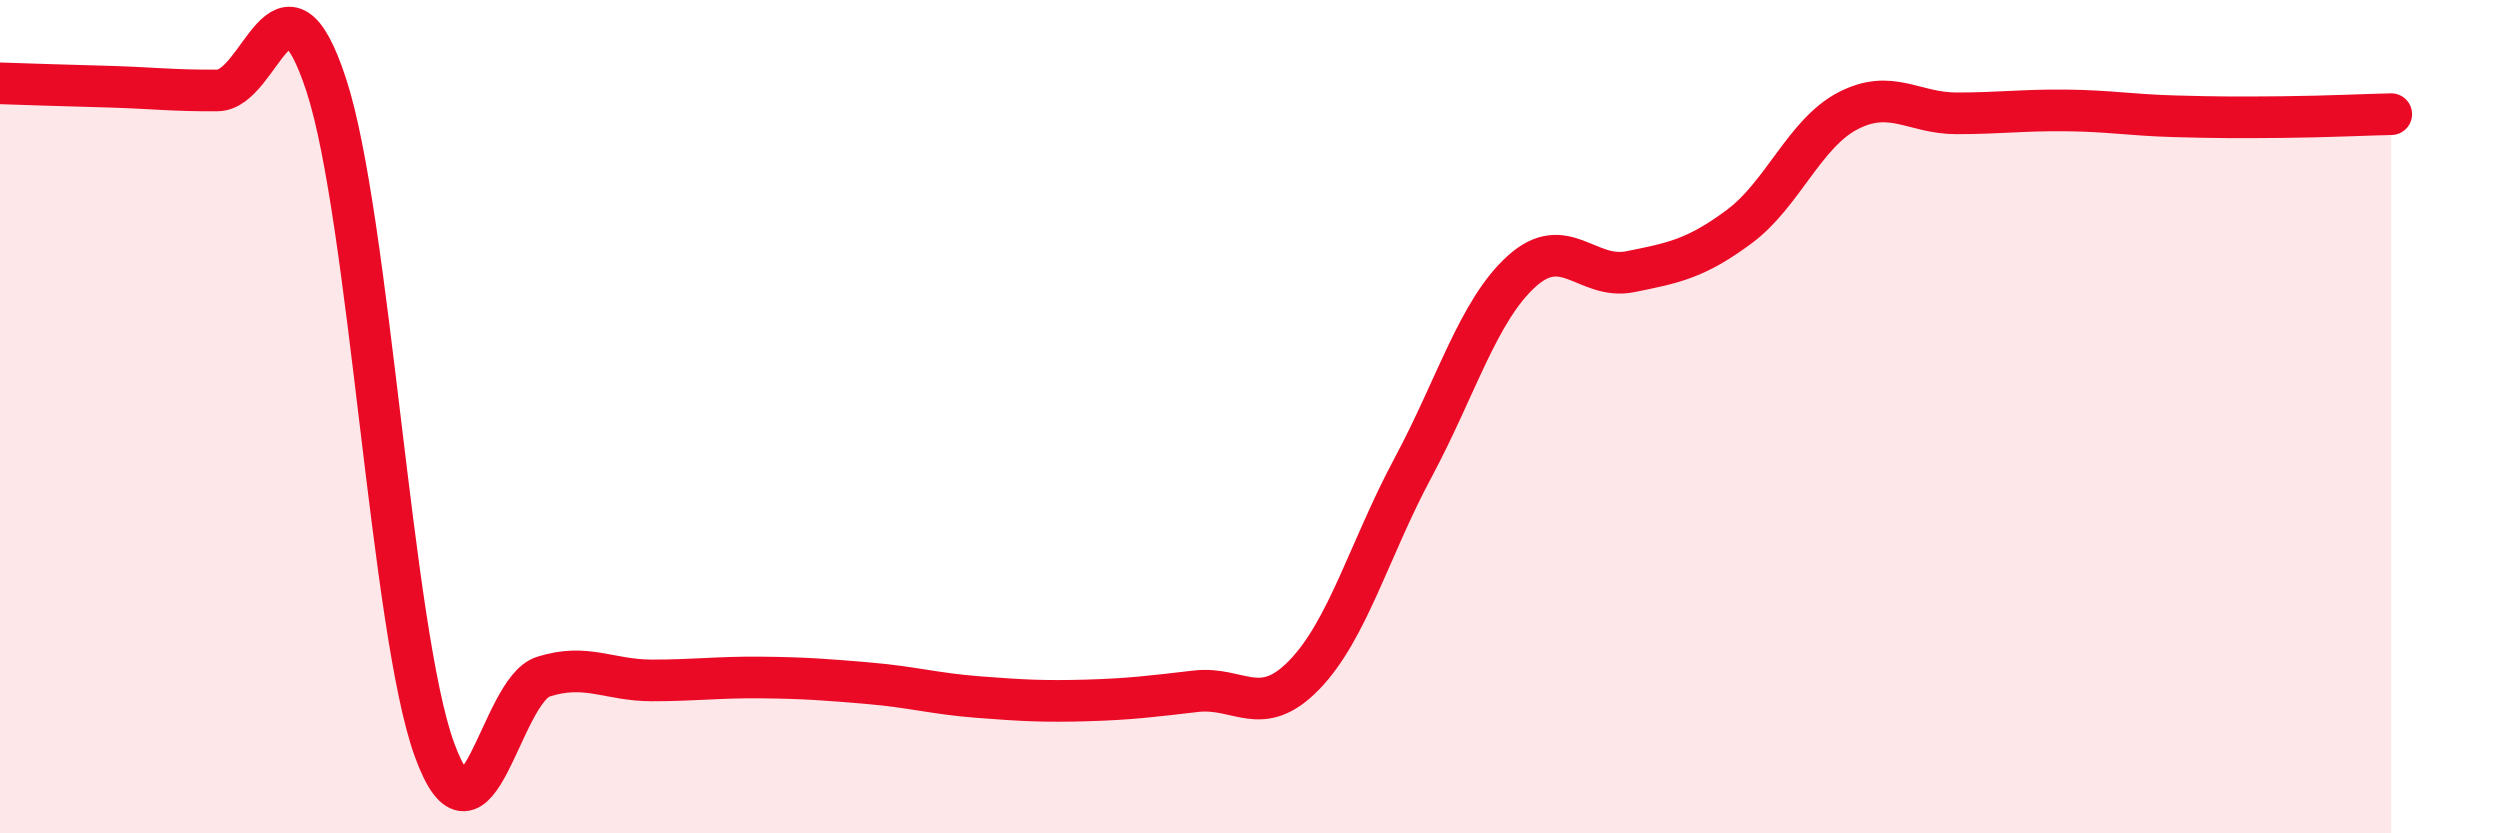 
    <svg width="60" height="20" viewBox="0 0 60 20" xmlns="http://www.w3.org/2000/svg">
      <path
        d="M 0,2 C 0.52,2.02 1.57,2.05 2.61,2.08 C 3.65,2.11 4.18,2.18 5.22,2.17 C 6.26,2.16 6.79,-1.13 7.83,2.04 C 8.87,5.21 9.39,15.16 10.43,18 C 11.47,20.84 12,16.57 13.04,16.24 C 14.08,15.91 14.61,16.33 15.65,16.33 C 16.69,16.33 17.22,16.25 18.26,16.26 C 19.3,16.27 19.83,16.31 20.87,16.4 C 21.91,16.49 22.44,16.65 23.48,16.73 C 24.52,16.81 25.05,16.84 26.09,16.81 C 27.13,16.78 27.66,16.71 28.7,16.59 C 29.74,16.47 30.26,17.27 31.3,16.2 C 32.34,15.13 32.87,13.17 33.91,11.23 C 34.95,9.29 35.48,7.45 36.52,6.51 C 37.56,5.57 38.09,6.73 39.13,6.52 C 40.17,6.31 40.7,6.21 41.74,5.44 C 42.78,4.67 43.31,3.2 44.35,2.66 C 45.39,2.12 45.92,2.72 46.96,2.72 C 48,2.72 48.53,2.64 49.57,2.65 C 50.61,2.66 51.13,2.76 52.17,2.79 C 53.21,2.82 53.74,2.82 54.78,2.81 C 55.82,2.8 56.87,2.75 57.39,2.74L57.39 20L0 20Z"
        fill="#EB0A25"
        opacity="0.1"
        stroke-linecap="round"
        stroke-linejoin="round"
      />
      <path
        d="M 0,2 C 0.52,2.02 1.57,2.05 2.61,2.08 C 3.65,2.11 4.18,2.18 5.22,2.17 C 6.26,2.16 6.79,-1.13 7.83,2.04 C 8.87,5.21 9.39,15.16 10.43,18 C 11.47,20.84 12,16.57 13.04,16.24 C 14.08,15.91 14.61,16.33 15.65,16.33 C 16.69,16.33 17.22,16.25 18.26,16.26 C 19.3,16.27 19.83,16.31 20.87,16.4 C 21.91,16.49 22.44,16.65 23.48,16.73 C 24.52,16.81 25.05,16.84 26.09,16.81 C 27.13,16.78 27.66,16.71 28.7,16.59 C 29.74,16.47 30.26,17.27 31.3,16.2 C 32.34,15.13 32.87,13.17 33.91,11.23 C 34.95,9.29 35.48,7.45 36.52,6.51 C 37.56,5.57 38.09,6.73 39.13,6.52 C 40.17,6.31 40.7,6.21 41.74,5.44 C 42.78,4.67 43.31,3.2 44.35,2.66 C 45.39,2.12 45.92,2.72 46.96,2.72 C 48,2.72 48.53,2.64 49.57,2.65 C 50.61,2.66 51.13,2.76 52.17,2.79 C 53.21,2.82 53.74,2.82 54.78,2.81 C 55.82,2.8 56.87,2.75 57.39,2.74"
        stroke="#EB0A25"
        stroke-width="1"
        fill="none"
        stroke-linecap="round"
        stroke-linejoin="round"
      />
    </svg>
  